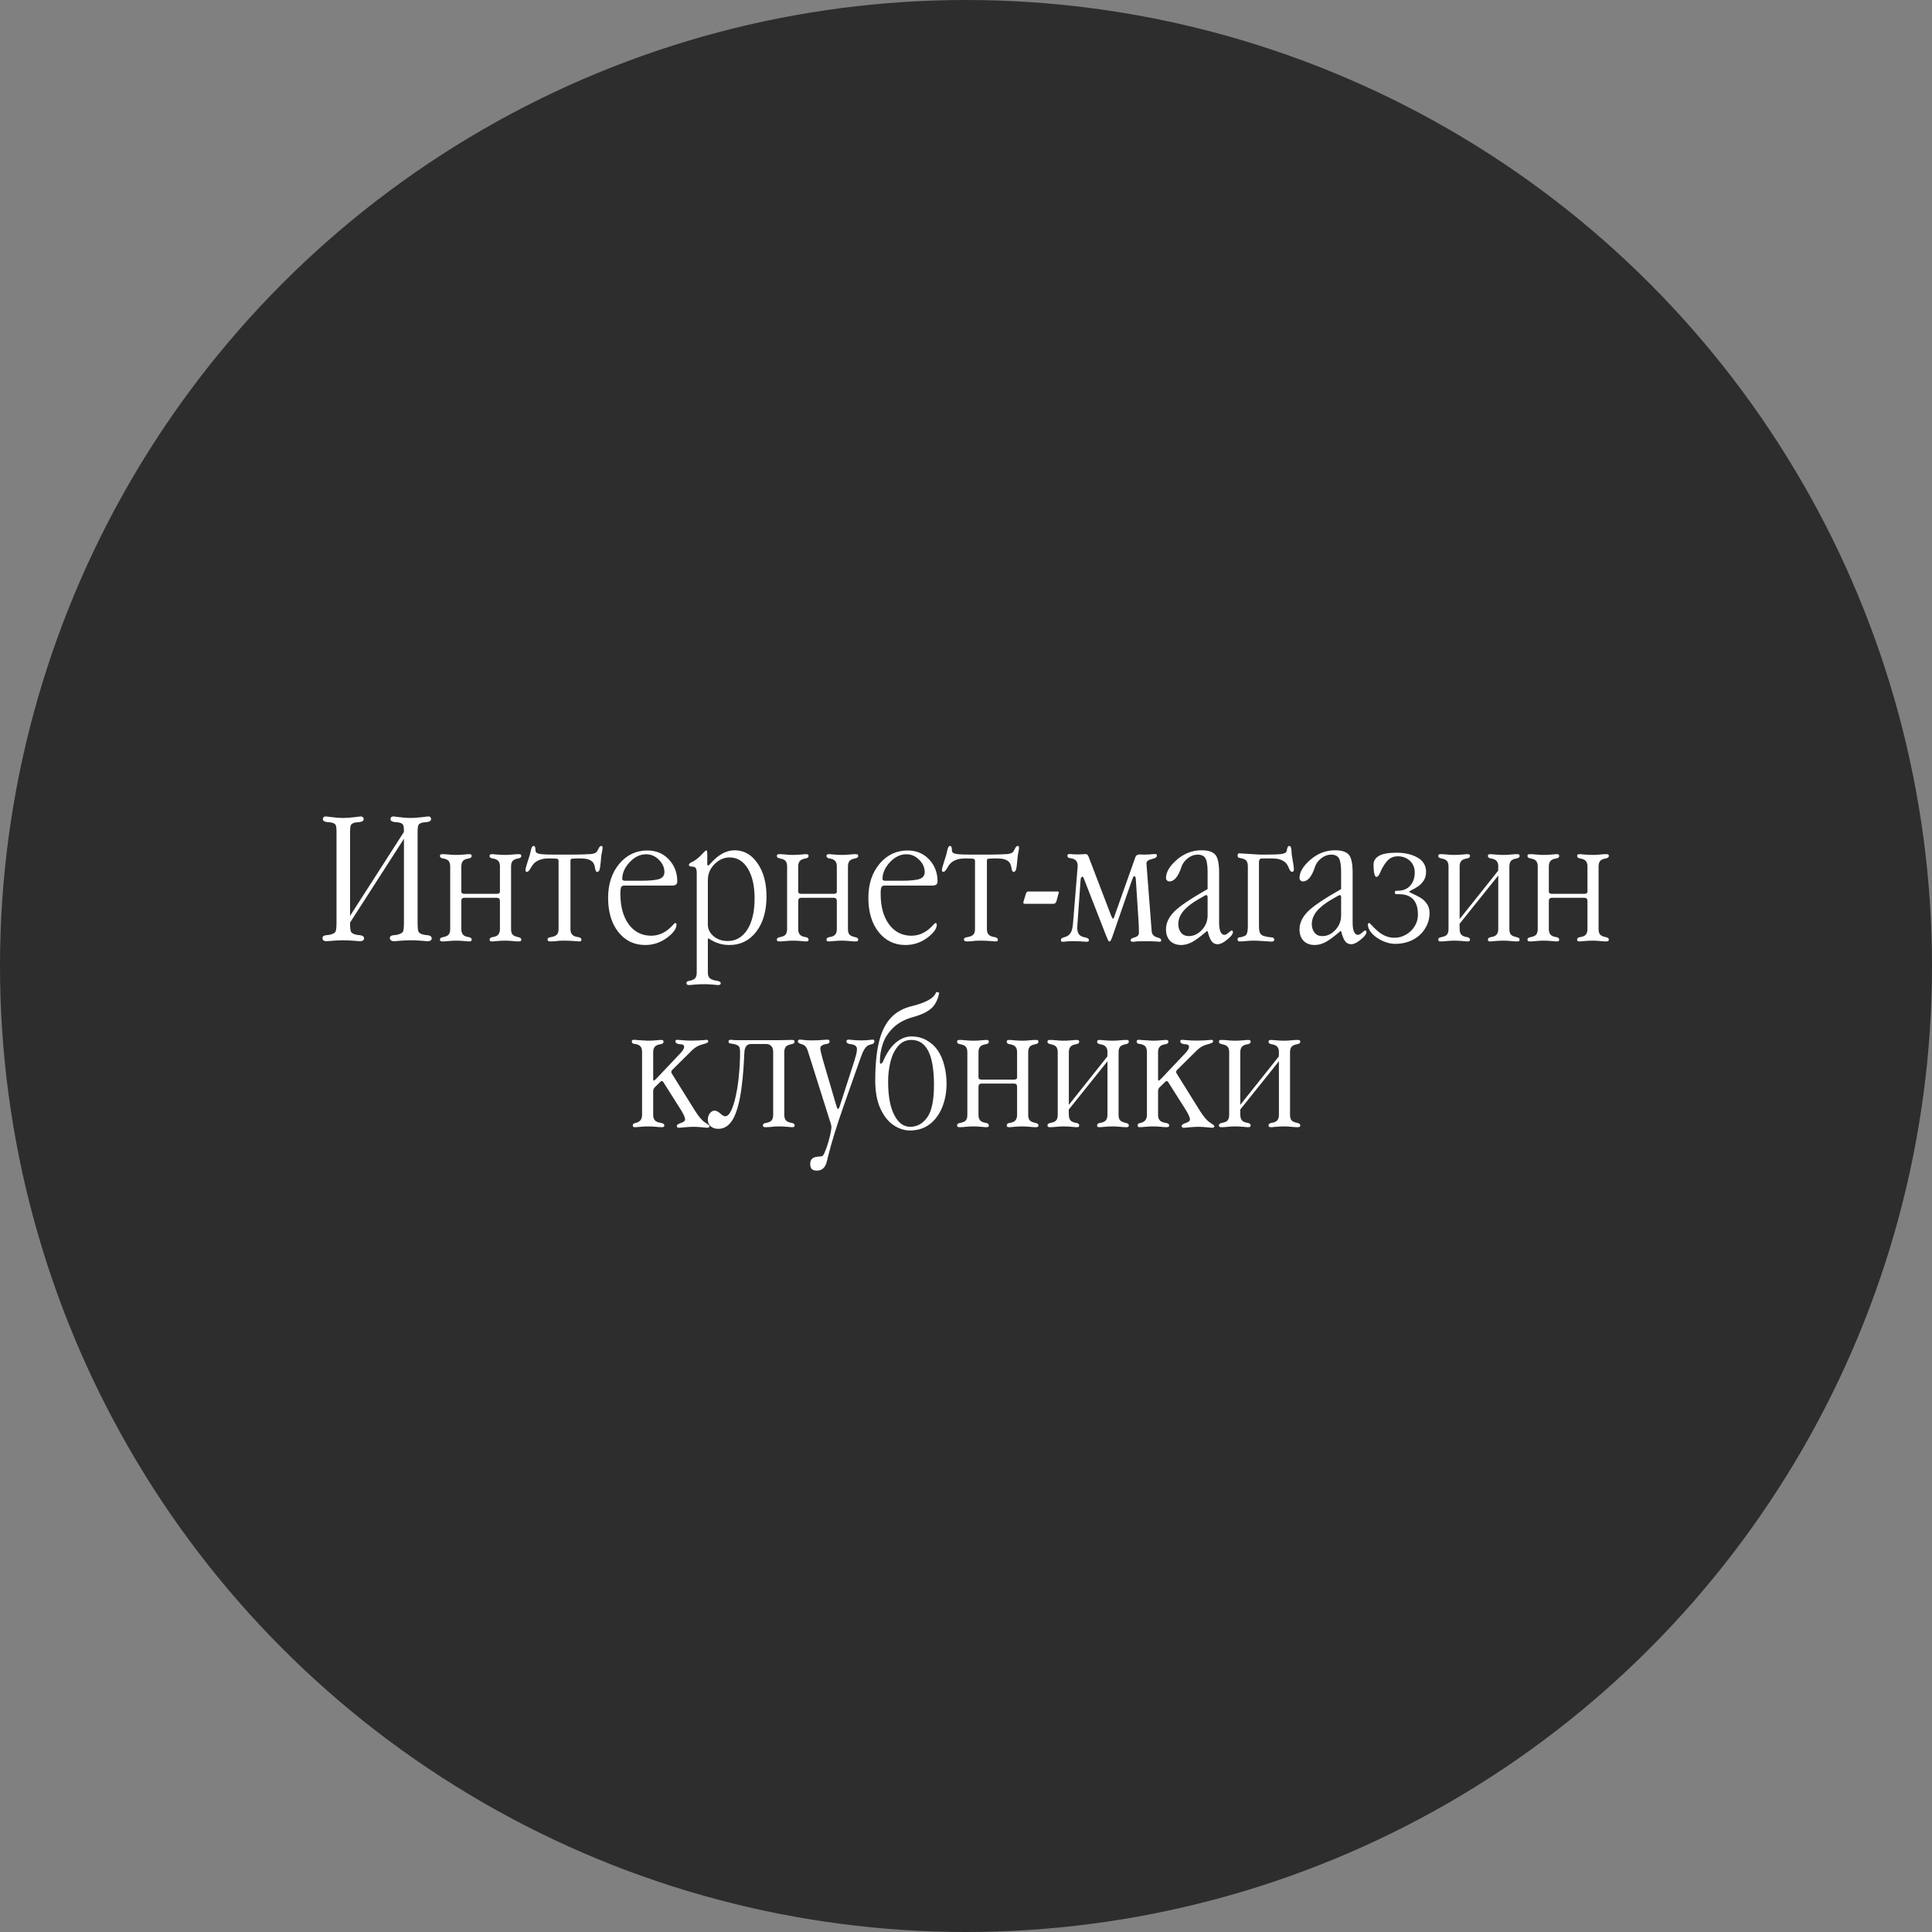 <?xml version="1.0" encoding="UTF-8"?> <svg xmlns="http://www.w3.org/2000/svg" width="156" height="156" viewBox="0 0 156 156" fill="none"><rect x="0" y="0" width="156" height="156" fill="#808080" stroke="none"/><circle cx="78" cy="78" r="78" transform="matrix(-1 0 0 1 156 0)" fill="#2D2D2D"></circle><path d="M28.266 73.953L32.617 67.172C32.617 66.88 32.596 66.695 32.555 66.617C32.513 66.534 32.422 66.471 32.281 66.43C32.188 66.404 32.06 66.388 31.898 66.383C31.654 66.357 31.531 66.276 31.531 66.141C31.531 66.073 31.549 66.021 31.586 65.984C31.628 65.943 31.688 65.922 31.766 65.922C31.781 65.922 31.948 65.943 32.266 65.984C32.589 66.026 32.875 66.047 33.125 66.047C33.406 66.047 33.719 66.026 34.062 65.984C34.406 65.943 34.581 65.922 34.586 65.922C34.659 65.922 34.714 65.94 34.75 65.977C34.786 66.013 34.805 66.068 34.805 66.141C34.805 66.276 34.688 66.357 34.453 66.383C34.297 66.393 34.19 66.404 34.133 66.414C33.966 66.456 33.857 66.513 33.805 66.586C33.747 66.674 33.719 66.87 33.719 67.172V74.492C33.719 74.898 33.745 75.148 33.797 75.242C33.849 75.331 33.961 75.401 34.133 75.453C34.242 75.484 34.359 75.503 34.484 75.508C34.734 75.529 34.859 75.617 34.859 75.773C34.859 75.841 34.831 75.896 34.773 75.938C34.706 75.979 34.62 76 34.516 76C34.516 76 34.354 75.987 34.031 75.961C33.693 75.935 33.406 75.922 33.172 75.922C32.938 75.922 32.654 75.935 32.32 75.961C31.992 75.987 31.828 76 31.828 76C31.724 76 31.638 75.977 31.57 75.93C31.508 75.883 31.477 75.82 31.477 75.742C31.477 75.602 31.594 75.523 31.828 75.508C31.963 75.497 32.055 75.484 32.102 75.469C32.315 75.412 32.456 75.338 32.523 75.25C32.586 75.156 32.617 74.904 32.617 74.492V67.727L28.266 74.492C28.266 74.898 28.292 75.148 28.344 75.242C28.396 75.331 28.508 75.401 28.68 75.453C28.779 75.484 28.896 75.503 29.031 75.508C29.276 75.534 29.398 75.622 29.398 75.773C29.398 75.841 29.37 75.896 29.312 75.938C29.245 75.979 29.162 76 29.062 76C29.062 76 28.898 75.987 28.57 75.961C28.242 75.935 27.958 75.922 27.719 75.922C27.479 75.922 27.195 75.935 26.867 75.961C26.539 75.987 26.375 76 26.375 76C26.271 76 26.188 75.979 26.125 75.938C26.068 75.891 26.039 75.826 26.039 75.742C26.039 75.602 26.156 75.523 26.391 75.508C26.526 75.497 26.617 75.484 26.664 75.469C26.883 75.412 27.021 75.338 27.078 75.25C27.141 75.156 27.172 74.904 27.172 74.492V67.172C27.172 66.901 27.151 66.719 27.109 66.625C27.073 66.542 26.977 66.477 26.82 66.43C26.727 66.404 26.599 66.388 26.438 66.383C26.193 66.357 26.07 66.276 26.07 66.141C26.07 66.073 26.088 66.021 26.125 65.984C26.167 65.943 26.229 65.922 26.312 65.922C26.328 65.922 26.497 65.943 26.82 65.984C27.143 66.026 27.432 66.047 27.688 66.047C27.963 66.047 28.271 66.026 28.609 65.984C28.953 65.943 29.125 65.922 29.125 65.922C29.193 65.922 29.253 65.943 29.305 65.984C29.346 66.026 29.367 66.078 29.367 66.141C29.367 66.276 29.245 66.357 29 66.383C28.844 66.393 28.737 66.404 28.68 66.414C28.513 66.456 28.404 66.513 28.352 66.586C28.294 66.674 28.266 66.87 28.266 67.172V73.953ZM40.125 72.172C40.286 72.172 40.367 72.112 40.367 71.992V69.961C40.367 69.779 40.328 69.638 40.25 69.539C40.167 69.43 40.018 69.357 39.805 69.32H39.773C39.612 69.284 39.531 69.219 39.531 69.125C39.531 69.068 39.544 69.029 39.57 69.008C39.596 68.982 39.664 68.969 39.773 68.969C39.815 68.969 39.938 68.979 40.141 69C40.349 69.021 40.573 69.031 40.812 69.031C40.984 69.031 41.172 69.021 41.375 69C41.583 68.979 41.742 68.969 41.852 68.969C41.961 68.969 42.026 68.979 42.047 69C42.078 69.021 42.094 69.062 42.094 69.125C42.094 69.172 42.073 69.211 42.031 69.242C41.995 69.273 41.925 69.299 41.82 69.32C41.607 69.357 41.458 69.43 41.375 69.539C41.302 69.643 41.266 69.784 41.266 69.961V75.023C41.266 75.211 41.302 75.352 41.375 75.445C41.453 75.544 41.602 75.617 41.82 75.664C41.925 75.685 41.995 75.711 42.031 75.742C42.073 75.773 42.094 75.812 42.094 75.859C42.094 75.917 42.078 75.958 42.047 75.984C42.026 76.005 41.961 76.016 41.852 76.016C41.742 76.016 41.583 76.005 41.375 75.984C41.172 75.963 40.984 75.953 40.812 75.953C40.573 75.953 40.349 75.963 40.141 75.984C39.938 76.005 39.815 76.016 39.773 76.016C39.664 76.016 39.596 76.005 39.57 75.984C39.544 75.958 39.531 75.917 39.531 75.859C39.531 75.766 39.612 75.701 39.773 75.664H39.805C40.018 75.628 40.164 75.557 40.242 75.453C40.325 75.344 40.367 75.201 40.367 75.023V72.75C40.367 72.578 40.284 72.492 40.117 72.492H37.5C37.333 72.492 37.25 72.578 37.25 72.75V75.023C37.25 75.201 37.289 75.341 37.367 75.445C37.45 75.555 37.599 75.628 37.812 75.664H37.844C38.005 75.701 38.086 75.766 38.086 75.859C38.086 75.917 38.073 75.958 38.047 75.984C38.021 76.005 37.953 76.016 37.844 76.016C37.802 76.016 37.677 76.005 37.469 75.984C37.266 75.963 37.044 75.953 36.805 75.953C36.633 75.953 36.443 75.963 36.234 75.984C36.031 76.005 35.875 76.016 35.766 76.016C35.656 76.016 35.591 76.005 35.57 75.984C35.539 75.958 35.523 75.917 35.523 75.859C35.523 75.812 35.542 75.773 35.578 75.742C35.62 75.711 35.693 75.685 35.797 75.664C36.021 75.622 36.169 75.549 36.242 75.445C36.315 75.341 36.352 75.201 36.352 75.023V69.961C36.352 69.784 36.315 69.643 36.242 69.539C36.159 69.43 36.01 69.357 35.797 69.32C35.693 69.299 35.62 69.273 35.578 69.242C35.542 69.211 35.523 69.172 35.523 69.125C35.523 69.062 35.539 69.021 35.57 69C35.591 68.979 35.656 68.969 35.766 68.969C35.875 68.969 36.031 68.979 36.234 69C36.443 69.021 36.633 69.031 36.805 69.031C37.044 69.031 37.266 69.021 37.469 69C37.677 68.979 37.802 68.969 37.844 68.969C37.953 68.969 38.021 68.982 38.047 69.008C38.073 69.029 38.086 69.068 38.086 69.125C38.086 69.219 38.005 69.284 37.844 69.32H37.812C37.599 69.357 37.45 69.43 37.367 69.539C37.289 69.638 37.25 69.779 37.25 69.961V71.992C37.25 72.112 37.331 72.172 37.492 72.172H40.125ZM46.062 69.508V75.023C46.062 75.206 46.104 75.346 46.188 75.445C46.271 75.555 46.427 75.628 46.656 75.664H46.688C46.859 75.701 46.945 75.766 46.945 75.859C46.945 75.922 46.935 75.963 46.914 75.984C46.893 76.005 46.823 76.016 46.703 76.016C46.682 76.016 46.646 76.01 46.594 76C46.542 75.995 46.453 75.99 46.328 75.984C46.099 75.963 45.852 75.953 45.586 75.953C45.398 75.953 45.263 75.956 45.18 75.961C45.081 75.966 44.971 75.979 44.852 76C44.763 76 44.693 76.003 44.641 76.008C44.589 76.013 44.536 76.016 44.484 76.016C44.375 76.016 44.302 76.005 44.266 75.984C44.229 75.958 44.211 75.917 44.211 75.859C44.211 75.807 44.229 75.766 44.266 75.734C44.307 75.708 44.385 75.685 44.5 75.664C44.729 75.628 44.891 75.555 44.984 75.445C45.062 75.341 45.102 75.201 45.102 75.023V69.523C45.102 69.44 45.07 69.383 45.008 69.352C44.982 69.341 44.927 69.333 44.844 69.328L44.484 69.312H44.305C44.086 69.312 43.893 69.336 43.727 69.383C43.523 69.44 43.352 69.523 43.211 69.633C43.086 69.732 42.966 69.885 42.852 70.094C42.737 70.297 42.638 70.398 42.555 70.398C42.513 70.398 42.482 70.388 42.461 70.367C42.44 70.346 42.43 70.31 42.43 70.258C42.43 70.159 42.487 69.935 42.602 69.586C42.695 69.305 42.755 69.117 42.781 69.023C42.792 68.977 42.818 68.865 42.859 68.688C42.911 68.432 42.987 68.305 43.086 68.305C43.169 68.305 43.216 68.372 43.227 68.508C43.237 68.659 43.247 68.75 43.258 68.781C43.3 68.87 43.432 68.93 43.656 68.961C43.885 68.992 44.273 69.008 44.82 69.008H46.148C46.435 69.008 46.737 69.003 47.055 68.992C47.367 68.982 47.589 68.971 47.719 68.961C47.958 68.93 48.115 68.87 48.188 68.781C48.208 68.755 48.258 68.664 48.336 68.508C48.398 68.372 48.474 68.305 48.562 68.305C48.625 68.305 48.656 68.357 48.656 68.461C48.656 68.518 48.646 68.594 48.625 68.688C48.615 68.766 48.604 68.826 48.594 68.867C48.583 68.909 48.573 68.961 48.562 69.023C48.552 69.102 48.542 69.201 48.531 69.32C48.526 69.435 48.518 69.523 48.508 69.586C48.482 69.909 48.445 70.133 48.398 70.258C48.378 70.31 48.352 70.346 48.32 70.367C48.294 70.388 48.258 70.398 48.211 70.398C48.133 70.398 48.078 70.297 48.047 70.094C48.016 69.885 47.958 69.732 47.875 69.633C47.786 69.523 47.651 69.44 47.469 69.383C47.349 69.336 47.081 69.312 46.664 69.312H46.648L46.289 69.328C46.206 69.333 46.151 69.341 46.125 69.352C46.083 69.372 46.062 69.424 46.062 69.508ZM50.414 71.117H51.727C52.487 71.117 53 71.065 53.266 70.961C53.521 70.862 53.648 70.68 53.648 70.414C53.648 70.049 53.5 69.719 53.203 69.422C52.906 69.125 52.562 68.977 52.172 68.977C51.682 68.977 51.237 69.193 50.836 69.625C50.44 70.052 50.242 70.503 50.242 70.977C50.242 71.018 50.26 71.049 50.297 71.07C50.339 71.102 50.378 71.117 50.414 71.117ZM54.211 71.508H50.398C50.279 71.508 50.198 71.549 50.156 71.633C50.115 71.711 50.094 71.893 50.094 72.18C50.094 73.206 50.32 74.026 50.773 74.641C51.227 75.25 51.828 75.555 52.578 75.555C53.234 75.555 53.82 75.266 54.336 74.688C54.43 74.583 54.487 74.531 54.508 74.531C54.55 74.531 54.578 74.542 54.594 74.562C54.615 74.583 54.625 74.615 54.625 74.656C54.625 74.984 54.367 75.341 53.852 75.727C53.325 76.112 52.74 76.305 52.094 76.305C51.208 76.305 50.487 75.956 49.93 75.258C49.378 74.565 49.102 73.643 49.102 72.492C49.102 71.383 49.404 70.466 50.008 69.742C50.612 69.029 51.367 68.672 52.273 68.672C52.977 68.672 53.555 68.914 54.008 69.398C54.461 69.878 54.688 70.469 54.688 71.172C54.688 71.287 54.651 71.372 54.578 71.43C54.51 71.482 54.388 71.508 54.211 71.508ZM57.109 69.055V69.742C57.109 69.784 57.117 69.82 57.133 69.852C57.148 69.878 57.167 69.891 57.188 69.891C57.214 69.891 57.284 69.826 57.398 69.695C58.013 69.003 58.654 68.656 59.32 68.656C60.07 68.656 60.685 69.005 61.164 69.703C61.648 70.396 61.891 71.289 61.891 72.383C61.891 73.565 61.615 74.516 61.062 75.234C60.51 75.948 59.789 76.305 58.898 76.305C58.581 76.305 58.297 76.263 58.047 76.18C57.781 76.102 57.51 75.971 57.234 75.789H57.156V78.547C57.156 78.729 57.203 78.87 57.297 78.969C57.391 79.068 57.573 79.141 57.844 79.188H57.875C58.089 79.229 58.195 79.292 58.195 79.375C58.195 79.438 58.18 79.479 58.148 79.5C58.107 79.526 58.044 79.539 57.961 79.539C57.956 79.539 57.818 79.526 57.547 79.5C57.333 79.479 57.102 79.469 56.852 79.469C56.591 79.469 56.344 79.479 56.109 79.5C55.812 79.526 55.661 79.539 55.656 79.539C55.573 79.539 55.513 79.526 55.477 79.5C55.445 79.479 55.43 79.438 55.43 79.375C55.43 79.328 55.445 79.289 55.477 79.258C55.513 79.232 55.589 79.208 55.703 79.188C55.922 79.141 56.07 79.068 56.148 78.969C56.221 78.865 56.258 78.724 56.258 78.547V70.625V70.461C56.258 70.299 56.229 70.174 56.172 70.086C56.109 70.008 55.995 69.969 55.828 69.969H55.797C55.682 69.948 55.625 69.906 55.625 69.844C55.625 69.755 55.708 69.674 55.875 69.602C55.911 69.586 55.961 69.562 56.023 69.531C56.075 69.5 56.112 69.474 56.133 69.453C56.331 69.318 56.518 69.154 56.695 68.961C56.872 68.768 56.979 68.672 57.016 68.672C57.052 68.672 57.078 68.693 57.094 68.734C57.104 68.787 57.109 68.893 57.109 69.055ZM57.156 71.07V74.641C57.156 75.016 57.31 75.333 57.617 75.594C57.93 75.854 58.31 75.984 58.758 75.984C59.419 75.984 59.948 75.677 60.344 75.062C60.734 74.443 60.93 73.609 60.93 72.562C60.93 71.537 60.747 70.727 60.383 70.133C60.018 69.534 59.529 69.234 58.914 69.234C58.456 69.234 58.047 69.417 57.688 69.781C57.333 70.141 57.156 70.57 57.156 71.07ZM67.328 72.172C67.49 72.172 67.57 72.112 67.57 71.992V69.961C67.57 69.779 67.531 69.638 67.453 69.539C67.37 69.43 67.221 69.357 67.008 69.32H66.977C66.815 69.284 66.734 69.219 66.734 69.125C66.734 69.068 66.747 69.029 66.773 69.008C66.799 68.982 66.867 68.969 66.977 68.969C67.018 68.969 67.141 68.979 67.344 69C67.552 69.021 67.776 69.031 68.016 69.031C68.188 69.031 68.375 69.021 68.578 69C68.787 68.979 68.945 68.969 69.055 68.969C69.164 68.969 69.229 68.979 69.25 69C69.281 69.021 69.297 69.062 69.297 69.125C69.297 69.172 69.276 69.211 69.234 69.242C69.198 69.273 69.128 69.299 69.023 69.32C68.81 69.357 68.662 69.43 68.578 69.539C68.505 69.643 68.469 69.784 68.469 69.961V75.023C68.469 75.211 68.505 75.352 68.578 75.445C68.656 75.544 68.805 75.617 69.023 75.664C69.128 75.685 69.198 75.711 69.234 75.742C69.276 75.773 69.297 75.812 69.297 75.859C69.297 75.917 69.281 75.958 69.25 75.984C69.229 76.005 69.164 76.016 69.055 76.016C68.945 76.016 68.787 76.005 68.578 75.984C68.375 75.963 68.188 75.953 68.016 75.953C67.776 75.953 67.552 75.963 67.344 75.984C67.141 76.005 67.018 76.016 66.977 76.016C66.867 76.016 66.799 76.005 66.773 75.984C66.747 75.958 66.734 75.917 66.734 75.859C66.734 75.766 66.815 75.701 66.977 75.664H67.008C67.221 75.628 67.367 75.557 67.445 75.453C67.529 75.344 67.57 75.201 67.57 75.023V72.75C67.57 72.578 67.487 72.492 67.32 72.492H64.703C64.537 72.492 64.453 72.578 64.453 72.75V75.023C64.453 75.201 64.492 75.341 64.57 75.445C64.654 75.555 64.802 75.628 65.016 75.664H65.047C65.208 75.701 65.289 75.766 65.289 75.859C65.289 75.917 65.276 75.958 65.25 75.984C65.224 76.005 65.156 76.016 65.047 76.016C65.005 76.016 64.88 76.005 64.672 75.984C64.469 75.963 64.247 75.953 64.008 75.953C63.836 75.953 63.646 75.963 63.438 75.984C63.234 76.005 63.078 76.016 62.969 76.016C62.859 76.016 62.794 76.005 62.773 75.984C62.742 75.958 62.727 75.917 62.727 75.859C62.727 75.812 62.745 75.773 62.781 75.742C62.823 75.711 62.896 75.685 63 75.664C63.224 75.622 63.372 75.549 63.445 75.445C63.518 75.341 63.555 75.201 63.555 75.023V69.961C63.555 69.784 63.518 69.643 63.445 69.539C63.362 69.43 63.214 69.357 63 69.32C62.896 69.299 62.823 69.273 62.781 69.242C62.745 69.211 62.727 69.172 62.727 69.125C62.727 69.062 62.742 69.021 62.773 69C62.794 68.979 62.859 68.969 62.969 68.969C63.078 68.969 63.234 68.979 63.438 69C63.646 69.021 63.836 69.031 64.008 69.031C64.247 69.031 64.469 69.021 64.672 69C64.88 68.979 65.005 68.969 65.047 68.969C65.156 68.969 65.224 68.982 65.25 69.008C65.276 69.029 65.289 69.068 65.289 69.125C65.289 69.219 65.208 69.284 65.047 69.32H65.016C64.802 69.357 64.654 69.43 64.57 69.539C64.492 69.638 64.453 69.779 64.453 69.961V71.992C64.453 72.112 64.534 72.172 64.695 72.172H67.328ZM71.43 71.117H72.742C73.503 71.117 74.016 71.065 74.281 70.961C74.537 70.862 74.664 70.68 74.664 70.414C74.664 70.049 74.516 69.719 74.219 69.422C73.922 69.125 73.578 68.977 73.188 68.977C72.698 68.977 72.253 69.193 71.852 69.625C71.456 70.052 71.258 70.503 71.258 70.977C71.258 71.018 71.276 71.049 71.312 71.07C71.354 71.102 71.393 71.117 71.43 71.117ZM75.227 71.508H71.414C71.294 71.508 71.213 71.549 71.172 71.633C71.13 71.711 71.109 71.893 71.109 72.18C71.109 73.206 71.336 74.026 71.789 74.641C72.242 75.25 72.844 75.555 73.594 75.555C74.25 75.555 74.836 75.266 75.352 74.688C75.445 74.583 75.503 74.531 75.523 74.531C75.565 74.531 75.594 74.542 75.609 74.562C75.63 74.583 75.641 74.615 75.641 74.656C75.641 74.984 75.383 75.341 74.867 75.727C74.341 76.112 73.755 76.305 73.109 76.305C72.224 76.305 71.503 75.956 70.945 75.258C70.393 74.565 70.117 73.643 70.117 72.492C70.117 71.383 70.419 70.466 71.023 69.742C71.628 69.029 72.383 68.672 73.289 68.672C73.992 68.672 74.57 68.914 75.023 69.398C75.477 69.878 75.703 70.469 75.703 71.172C75.703 71.287 75.667 71.372 75.594 71.43C75.526 71.482 75.404 71.508 75.227 71.508ZM79.688 69.508V75.023C79.688 75.206 79.729 75.346 79.812 75.445C79.896 75.555 80.052 75.628 80.281 75.664H80.312C80.484 75.701 80.57 75.766 80.57 75.859C80.57 75.922 80.56 75.963 80.539 75.984C80.518 76.005 80.448 76.016 80.328 76.016C80.307 76.016 80.271 76.01 80.219 76C80.167 75.995 80.078 75.99 79.953 75.984C79.724 75.963 79.477 75.953 79.211 75.953C79.023 75.953 78.888 75.956 78.805 75.961C78.706 75.966 78.596 75.979 78.477 76C78.388 76 78.318 76.003 78.266 76.008C78.213 76.013 78.162 76.016 78.109 76.016C78 76.016 77.927 76.005 77.891 75.984C77.854 75.958 77.836 75.917 77.836 75.859C77.836 75.807 77.854 75.766 77.891 75.734C77.932 75.708 78.01 75.685 78.125 75.664C78.354 75.628 78.516 75.555 78.609 75.445C78.688 75.341 78.727 75.201 78.727 75.023V69.523C78.727 69.44 78.695 69.383 78.633 69.352C78.607 69.341 78.552 69.333 78.469 69.328L78.109 69.312H77.93C77.711 69.312 77.518 69.336 77.352 69.383C77.148 69.44 76.977 69.523 76.836 69.633C76.711 69.732 76.591 69.885 76.477 70.094C76.362 70.297 76.263 70.398 76.18 70.398C76.138 70.398 76.107 70.388 76.086 70.367C76.065 70.346 76.055 70.31 76.055 70.258C76.055 70.159 76.112 69.935 76.227 69.586C76.32 69.305 76.38 69.117 76.406 69.023C76.417 68.977 76.443 68.865 76.484 68.688C76.537 68.432 76.612 68.305 76.711 68.305C76.794 68.305 76.841 68.372 76.852 68.508C76.862 68.659 76.872 68.75 76.883 68.781C76.924 68.87 77.057 68.93 77.281 68.961C77.51 68.992 77.898 69.008 78.445 69.008H79.773C80.06 69.008 80.362 69.003 80.68 68.992C80.992 68.982 81.213 68.971 81.344 68.961C81.583 68.93 81.74 68.87 81.812 68.781C81.833 68.755 81.883 68.664 81.961 68.508C82.023 68.372 82.099 68.305 82.188 68.305C82.25 68.305 82.281 68.357 82.281 68.461C82.281 68.518 82.271 68.594 82.25 68.688C82.24 68.766 82.229 68.826 82.219 68.867C82.208 68.909 82.198 68.961 82.188 69.023C82.177 69.102 82.167 69.201 82.156 69.32C82.151 69.435 82.143 69.523 82.133 69.586C82.107 69.909 82.07 70.133 82.023 70.258C82.003 70.31 81.977 70.346 81.945 70.367C81.919 70.388 81.883 70.398 81.836 70.398C81.758 70.398 81.703 70.297 81.672 70.094C81.641 69.885 81.583 69.732 81.5 69.633C81.412 69.523 81.276 69.44 81.094 69.383C80.974 69.336 80.706 69.312 80.289 69.312H80.273L79.914 69.328C79.831 69.333 79.776 69.341 79.75 69.352C79.708 69.372 79.688 69.424 79.688 69.508ZM83.016 71.984H85.383C85.419 71.984 85.448 71.992 85.469 72.008C85.49 72.023 85.5 72.042 85.5 72.062C85.5 72.073 85.497 72.083 85.492 72.094C85.487 72.104 85.482 72.115 85.477 72.125C85.477 72.13 85.471 72.148 85.461 72.18L85.305 72.766C85.289 72.823 85.26 72.872 85.219 72.914C85.177 72.956 85.135 72.977 85.094 72.977H82.727C82.695 72.977 82.672 72.971 82.656 72.961C82.641 72.945 82.633 72.924 82.633 72.898C82.633 72.867 82.635 72.844 82.641 72.828C82.641 72.807 82.643 72.792 82.648 72.781L82.828 72.195C82.833 72.138 82.859 72.086 82.906 72.039C82.943 72.003 82.979 71.984 83.016 71.984ZM91.633 75.688C91.852 75.615 91.961 75.5 91.961 75.344C91.961 75.026 91.953 74.737 91.938 74.477L91.711 70.977C91.711 70.935 91.701 70.888 91.68 70.836C91.659 70.773 91.628 70.742 91.586 70.742C91.565 70.742 91.542 70.758 91.516 70.789C91.495 70.815 91.393 71.088 91.211 71.609L89.828 75.602C89.729 75.883 89.654 76.023 89.602 76.023C89.529 76.023 89.471 75.956 89.43 75.82C89.43 75.815 89.409 75.768 89.367 75.68C89.331 75.586 89.289 75.482 89.242 75.367L87.539 71C87.503 70.906 87.482 70.854 87.477 70.844C87.461 70.807 87.435 70.789 87.398 70.789C87.367 70.789 87.338 70.807 87.312 70.844C87.271 70.901 87.25 70.979 87.25 71.078L86.992 74.711C86.987 74.779 86.984 74.841 86.984 74.898C86.984 75.133 87.026 75.307 87.109 75.422C87.193 75.552 87.357 75.641 87.602 75.688C87.815 75.729 87.922 75.799 87.922 75.898C87.922 75.951 87.912 75.987 87.891 76.008C87.87 76.029 87.826 76.039 87.758 76.039H87.664C87.565 76.029 87.412 76.018 87.203 76.008C86.995 75.997 86.828 75.992 86.703 75.992C86.583 75.992 86.435 75.997 86.258 76.008C86.091 76.018 85.966 76.029 85.883 76.039H85.82C85.747 76.039 85.703 76.031 85.688 76.016C85.672 75.99 85.664 75.951 85.664 75.898C85.664 75.805 85.727 75.74 85.852 75.703C85.909 75.688 85.99 75.662 86.094 75.625C86.24 75.562 86.359 75.461 86.453 75.32C86.552 75.154 86.615 74.896 86.641 74.547L87.016 69.977C87.016 69.945 87.016 69.917 87.016 69.891C87.016 69.74 86.979 69.615 86.906 69.516C86.823 69.406 86.674 69.333 86.461 69.297C86.362 69.292 86.292 69.271 86.25 69.234C86.208 69.208 86.188 69.169 86.188 69.117C86.188 69.055 86.198 69.013 86.219 68.992C86.24 68.971 86.281 68.961 86.344 68.961H86.414C86.487 68.966 86.581 68.974 86.695 68.984C86.773 68.99 86.904 68.992 87.086 68.992C87.128 68.992 87.232 68.987 87.398 68.977C87.565 68.966 87.651 68.961 87.656 68.961C87.76 68.961 87.838 69.026 87.891 69.156L89.688 73.852C89.729 73.956 89.753 74.013 89.758 74.023C89.81 74.128 89.846 74.18 89.867 74.18C89.898 74.18 89.932 74.133 89.969 74.039C89.979 74.018 89.99 73.987 90 73.945C90.016 73.898 90.026 73.867 90.031 73.852L91.68 69.203C91.732 69.062 91.846 68.992 92.023 68.992C92.133 68.992 92.208 68.995 92.25 69C92.292 69 92.333 69.003 92.375 69.008C92.495 69.008 92.643 69.003 92.82 68.992C92.914 68.982 92.99 68.974 93.047 68.969C93.109 68.963 93.159 68.961 93.195 68.961H93.258C93.331 68.961 93.375 68.971 93.391 68.992C93.406 69.008 93.414 69.044 93.414 69.102C93.414 69.18 93.352 69.245 93.227 69.297C93.133 69.328 93.06 69.352 93.008 69.367C92.956 69.378 92.909 69.391 92.867 69.406C92.669 69.469 92.57 69.573 92.57 69.719L92.992 75.195C93.013 75.445 93.162 75.609 93.438 75.688C93.651 75.745 93.758 75.815 93.758 75.898C93.758 75.961 93.75 76 93.734 76.016C93.719 76.031 93.69 76.039 93.648 76.039H93.586C93.586 76.039 93.526 76.034 93.406 76.023C93.182 76.008 92.904 76 92.57 76C92.159 76 91.917 76.003 91.844 76.008C91.677 76.029 91.591 76.039 91.586 76.039H91.469C91.396 76.039 91.349 76.029 91.328 76.008C91.307 75.987 91.297 75.951 91.297 75.898C91.297 75.826 91.38 75.763 91.547 75.711C91.562 75.706 91.578 75.701 91.594 75.695C91.609 75.69 91.622 75.688 91.633 75.688ZM98.438 70.477V74.492C98.438 74.81 98.474 75.055 98.547 75.227C98.62 75.398 98.727 75.484 98.867 75.484C98.956 75.484 99.065 75.427 99.195 75.312C99.331 75.193 99.414 75.133 99.445 75.133C99.471 75.133 99.497 75.146 99.523 75.172C99.544 75.193 99.555 75.219 99.555 75.25C99.555 75.417 99.401 75.622 99.094 75.867C98.792 76.117 98.531 76.242 98.312 76.242C98.12 76.242 97.961 76.164 97.836 76.008C97.716 75.852 97.607 75.578 97.508 75.188H97.445C96.914 75.641 96.51 75.938 96.234 76.078C95.943 76.229 95.659 76.305 95.383 76.305C95.003 76.305 94.701 76.193 94.477 75.969C94.258 75.74 94.148 75.43 94.148 75.039C94.148 74.544 94.365 74.073 94.797 73.625C95.219 73.188 96.122 72.576 97.508 71.789V70.383C97.508 69.857 97.448 69.495 97.328 69.297C97.213 69.104 97.003 69.008 96.695 69.008C96.424 69.008 96.167 69.102 95.922 69.289C95.677 69.471 95.503 69.703 95.398 69.984L95.383 70.047C95.128 70.797 94.807 71.172 94.422 71.172C94.349 71.172 94.284 71.143 94.227 71.086C94.174 71.034 94.148 70.971 94.148 70.898C94.148 70.419 94.44 69.927 95.023 69.422C95.612 68.912 96.276 68.656 97.016 68.656C97.542 68.656 97.909 68.771 98.117 69C98.331 69.229 98.438 69.721 98.438 70.477ZM97.508 73.906V72.43C97.508 72.388 97.497 72.352 97.477 72.32C97.461 72.289 97.44 72.273 97.414 72.273C97.409 72.273 97.385 72.279 97.344 72.289C97.312 72.294 97.281 72.31 97.25 72.336L96.773 72.609C96.232 72.917 95.823 73.237 95.547 73.57C95.276 73.904 95.141 74.25 95.141 74.609C95.141 74.896 95.219 75.133 95.375 75.32C95.521 75.497 95.727 75.586 95.992 75.586C96.383 75.586 96.732 75.422 97.039 75.094C97.352 74.766 97.508 74.37 97.508 73.906ZM101.656 69.578V74.703C101.656 75.01 101.682 75.216 101.734 75.32C101.781 75.435 101.878 75.518 102.023 75.57C102.185 75.622 102.367 75.659 102.57 75.68H102.602H102.633C102.805 75.695 102.891 75.755 102.891 75.859C102.891 75.922 102.87 75.966 102.828 75.992C102.786 76.018 102.721 76.031 102.633 76.031C102.612 76.031 102.424 76.018 102.07 75.992C101.716 75.966 101.43 75.953 101.211 75.953C101.023 75.953 100.826 75.963 100.617 75.984C100.414 76.005 100.266 76.016 100.172 76.016C100.062 76.016 99.997 76.005 99.977 75.984C99.945 75.958 99.93 75.917 99.93 75.859C99.93 75.797 99.943 75.753 99.969 75.727C99.995 75.701 100.052 75.685 100.141 75.68H100.172C100.24 75.664 100.328 75.638 100.438 75.602C100.562 75.565 100.646 75.484 100.688 75.359C100.734 75.234 100.758 75.016 100.758 74.703V69.953C100.758 69.766 100.721 69.62 100.648 69.516C100.576 69.412 100.427 69.338 100.203 69.297C100.094 69.281 100.023 69.26 99.992 69.234C99.951 69.198 99.93 69.151 99.93 69.094C99.93 68.963 99.977 68.898 100.07 68.898C100.07 68.898 100.141 68.904 100.281 68.914C100.474 68.924 100.758 68.943 101.133 68.969C101.508 68.995 101.784 69.008 101.961 69.008C102.69 69.008 103.182 68.992 103.438 68.961C103.667 68.93 103.81 68.87 103.867 68.781C103.878 68.766 103.901 68.674 103.938 68.508C103.969 68.372 104.026 68.305 104.109 68.305C104.208 68.305 104.266 68.432 104.281 68.688C104.286 68.823 104.294 68.935 104.305 69.023C104.305 69.023 104.336 69.211 104.398 69.586C104.451 69.872 104.477 70.073 104.477 70.188C104.477 70.219 104.474 70.242 104.469 70.258C104.464 70.305 104.448 70.341 104.422 70.367C104.396 70.388 104.362 70.398 104.32 70.398C104.237 70.398 104.154 70.297 104.07 70.094C103.987 69.885 103.891 69.732 103.781 69.633C103.656 69.523 103.497 69.44 103.305 69.383C103.164 69.336 102.888 69.312 102.477 69.312H102.188L101.852 69.32C101.794 69.32 101.747 69.346 101.711 69.398C101.674 69.451 101.656 69.51 101.656 69.578ZM109.219 70.477V74.492C109.219 74.81 109.255 75.055 109.328 75.227C109.401 75.398 109.508 75.484 109.648 75.484C109.737 75.484 109.846 75.427 109.977 75.312C110.112 75.193 110.195 75.133 110.227 75.133C110.253 75.133 110.279 75.146 110.305 75.172C110.326 75.193 110.336 75.219 110.336 75.25C110.336 75.417 110.182 75.622 109.875 75.867C109.573 76.117 109.312 76.242 109.094 76.242C108.901 76.242 108.742 76.164 108.617 76.008C108.497 75.852 108.388 75.578 108.289 75.188H108.227C107.695 75.641 107.292 75.938 107.016 76.078C106.724 76.229 106.44 76.305 106.164 76.305C105.784 76.305 105.482 76.193 105.258 75.969C105.039 75.74 104.93 75.43 104.93 75.039C104.93 74.544 105.146 74.073 105.578 73.625C106 73.188 106.904 72.576 108.289 71.789V70.383C108.289 69.857 108.229 69.495 108.109 69.297C107.995 69.104 107.784 69.008 107.477 69.008C107.206 69.008 106.948 69.102 106.703 69.289C106.458 69.471 106.284 69.703 106.18 69.984L106.164 70.047C105.909 70.797 105.589 71.172 105.203 71.172C105.13 71.172 105.065 71.143 105.008 71.086C104.956 71.034 104.93 70.971 104.93 70.898C104.93 70.419 105.221 69.927 105.805 69.422C106.393 68.912 107.057 68.656 107.797 68.656C108.323 68.656 108.69 68.771 108.898 69C109.112 69.229 109.219 69.721 109.219 70.477ZM108.289 73.906V72.43C108.289 72.388 108.279 72.352 108.258 72.32C108.242 72.289 108.221 72.273 108.195 72.273C108.19 72.273 108.167 72.279 108.125 72.289C108.094 72.294 108.062 72.31 108.031 72.336L107.555 72.609C107.013 72.917 106.604 73.237 106.328 73.57C106.057 73.904 105.922 74.25 105.922 74.609C105.922 74.896 106 75.133 106.156 75.32C106.302 75.497 106.508 75.586 106.773 75.586C107.164 75.586 107.513 75.422 107.82 75.094C108.133 74.766 108.289 74.37 108.289 73.906ZM112.641 76.211C112.323 76.211 111.99 76.133 111.641 75.977C111.297 75.82 111.013 75.622 110.789 75.383C110.565 75.138 110.453 74.896 110.453 74.656C110.453 74.615 110.461 74.583 110.477 74.562C110.497 74.542 110.529 74.531 110.57 74.531C110.591 74.531 110.648 74.583 110.742 74.688C110.893 74.859 111.065 75.029 111.258 75.195C111.451 75.357 111.656 75.484 111.875 75.578C112.094 75.672 112.341 75.719 112.617 75.719C112.93 75.719 113.232 75.635 113.523 75.469C113.82 75.302 114.055 75.076 114.227 74.789C114.404 74.503 114.492 74.195 114.492 73.867C114.492 72.758 113.984 72.203 112.969 72.203H112.766C112.672 72.203 112.625 72.156 112.625 72.062C112.625 71.969 112.672 71.922 112.766 71.922H112.852C113.284 71.922 113.622 71.787 113.867 71.516C114.112 71.245 114.234 70.88 114.234 70.422C114.234 70.182 114.174 69.963 114.055 69.766C113.935 69.568 113.771 69.414 113.562 69.305C113.359 69.195 113.125 69.141 112.859 69.141C112.599 69.141 112.372 69.213 112.18 69.359C111.992 69.5 111.802 69.747 111.609 70.102C111.568 70.174 111.51 70.297 111.438 70.469C111.339 70.693 111.242 70.805 111.148 70.805C111.065 70.805 111.005 70.716 110.969 70.539C110.927 70.346 110.906 70.104 110.906 69.812C110.906 69.505 111.06 69.266 111.367 69.094C111.659 68.932 112.13 68.852 112.781 68.852C113.432 68.852 113.99 68.982 114.453 69.242C114.917 69.503 115.148 69.888 115.148 70.398C115.148 70.669 115.086 70.901 114.961 71.094C114.836 71.287 114.69 71.44 114.523 71.555C114.362 71.669 114.198 71.766 114.031 71.844C113.87 71.922 113.789 71.974 113.789 72C113.789 72.031 113.896 72.094 114.109 72.188C114.328 72.281 114.526 72.383 114.703 72.492C114.885 72.596 115.052 72.753 115.203 72.961C115.354 73.169 115.43 73.424 115.43 73.727C115.43 74.18 115.307 74.599 115.062 74.984C114.823 75.37 114.492 75.672 114.07 75.891C113.648 76.104 113.172 76.211 112.641 76.211ZM117.859 74.211L120.969 70.305L120.977 69.961C120.977 69.951 120.977 69.94 120.977 69.93C120.977 69.773 120.938 69.643 120.859 69.539C120.776 69.43 120.628 69.357 120.414 69.32H120.383C120.221 69.284 120.141 69.219 120.141 69.125C120.141 69.068 120.154 69.029 120.18 69.008C120.206 68.982 120.273 68.969 120.383 68.969C120.424 68.969 120.547 68.979 120.75 69C120.958 69.021 121.182 69.031 121.422 69.031C121.594 69.031 121.781 69.021 121.984 69C122.193 68.979 122.352 68.969 122.461 68.969C122.57 68.969 122.635 68.979 122.656 69C122.688 69.021 122.703 69.062 122.703 69.125C122.703 69.172 122.682 69.211 122.641 69.242C122.604 69.273 122.534 69.299 122.43 69.32C122.216 69.357 122.068 69.43 121.984 69.539C121.911 69.643 121.875 69.784 121.875 69.961V75.023C121.875 75.211 121.911 75.352 121.984 75.445C122.062 75.544 122.211 75.617 122.43 75.664C122.534 75.685 122.604 75.711 122.641 75.742C122.682 75.773 122.703 75.812 122.703 75.859C122.703 75.917 122.688 75.958 122.656 75.984C122.635 76.005 122.57 76.016 122.461 76.016C122.352 76.016 122.193 76.005 121.984 75.984C121.781 75.963 121.594 75.953 121.422 75.953C121.182 75.953 120.958 75.963 120.75 75.984C120.547 76.005 120.424 76.016 120.383 76.016C120.273 76.016 120.206 76.005 120.18 75.984C120.154 75.958 120.141 75.917 120.141 75.859C120.141 75.766 120.221 75.701 120.383 75.664H120.414C120.628 75.628 120.773 75.557 120.852 75.453C120.935 75.344 120.977 75.201 120.977 75.023V70.695L117.852 74.594L117.859 75.023C117.859 75.201 117.898 75.341 117.977 75.445C118.06 75.555 118.208 75.628 118.422 75.664H118.453C118.615 75.701 118.695 75.766 118.695 75.859C118.695 75.917 118.682 75.958 118.656 75.984C118.63 76.005 118.562 76.016 118.453 76.016C118.411 76.016 118.286 76.005 118.078 75.984C117.875 75.963 117.654 75.953 117.414 75.953C117.242 75.953 117.052 75.963 116.844 75.984C116.641 76.005 116.484 76.016 116.375 76.016C116.266 76.016 116.201 76.005 116.18 75.984C116.148 75.958 116.133 75.917 116.133 75.859C116.133 75.812 116.151 75.773 116.188 75.742C116.229 75.711 116.302 75.685 116.406 75.664C116.63 75.622 116.779 75.549 116.852 75.445C116.924 75.341 116.961 75.201 116.961 75.023V69.961C116.961 69.784 116.924 69.643 116.852 69.539C116.768 69.43 116.62 69.357 116.406 69.32C116.302 69.299 116.229 69.273 116.188 69.242C116.151 69.211 116.133 69.172 116.133 69.125C116.133 69.062 116.148 69.021 116.18 69C116.201 68.979 116.266 68.969 116.375 68.969C116.484 68.969 116.641 68.979 116.844 69C117.052 69.021 117.242 69.031 117.414 69.031C117.654 69.031 117.875 69.021 118.078 69C118.286 68.979 118.411 68.969 118.453 68.969C118.562 68.969 118.63 68.982 118.656 69.008C118.682 69.029 118.695 69.068 118.695 69.125C118.695 69.219 118.615 69.284 118.453 69.32H118.422C118.208 69.357 118.06 69.43 117.977 69.539C117.898 69.638 117.859 69.779 117.859 69.961V74.211ZM127.938 72.172C128.099 72.172 128.18 72.112 128.18 71.992V69.961C128.18 69.779 128.141 69.638 128.062 69.539C127.979 69.43 127.831 69.357 127.617 69.32H127.586C127.424 69.284 127.344 69.219 127.344 69.125C127.344 69.068 127.357 69.029 127.383 69.008C127.409 68.982 127.477 68.969 127.586 68.969C127.628 68.969 127.75 68.979 127.953 69C128.161 69.021 128.385 69.031 128.625 69.031C128.797 69.031 128.984 69.021 129.188 69C129.396 68.979 129.555 68.969 129.664 68.969C129.773 68.969 129.839 68.979 129.859 69C129.891 69.021 129.906 69.062 129.906 69.125C129.906 69.172 129.885 69.211 129.844 69.242C129.807 69.273 129.737 69.299 129.633 69.32C129.419 69.357 129.271 69.43 129.188 69.539C129.115 69.643 129.078 69.784 129.078 69.961V75.023C129.078 75.211 129.115 75.352 129.188 75.445C129.266 75.544 129.414 75.617 129.633 75.664C129.737 75.685 129.807 75.711 129.844 75.742C129.885 75.773 129.906 75.812 129.906 75.859C129.906 75.917 129.891 75.958 129.859 75.984C129.839 76.005 129.773 76.016 129.664 76.016C129.555 76.016 129.396 76.005 129.188 75.984C128.984 75.963 128.797 75.953 128.625 75.953C128.385 75.953 128.161 75.963 127.953 75.984C127.75 76.005 127.628 76.016 127.586 76.016C127.477 76.016 127.409 76.005 127.383 75.984C127.357 75.958 127.344 75.917 127.344 75.859C127.344 75.766 127.424 75.701 127.586 75.664H127.617C127.831 75.628 127.977 75.557 128.055 75.453C128.138 75.344 128.18 75.201 128.18 75.023V72.75C128.18 72.578 128.096 72.492 127.93 72.492H125.312C125.146 72.492 125.062 72.578 125.062 72.75V75.023C125.062 75.201 125.102 75.341 125.18 75.445C125.263 75.555 125.411 75.628 125.625 75.664H125.656C125.818 75.701 125.898 75.766 125.898 75.859C125.898 75.917 125.885 75.958 125.859 75.984C125.833 76.005 125.766 76.016 125.656 76.016C125.615 76.016 125.49 76.005 125.281 75.984C125.078 75.963 124.857 75.953 124.617 75.953C124.445 75.953 124.255 75.963 124.047 75.984C123.844 76.005 123.688 76.016 123.578 76.016C123.469 76.016 123.404 76.005 123.383 75.984C123.352 75.958 123.336 75.917 123.336 75.859C123.336 75.812 123.354 75.773 123.391 75.742C123.432 75.711 123.505 75.685 123.609 75.664C123.833 75.622 123.982 75.549 124.055 75.445C124.128 75.341 124.164 75.201 124.164 75.023V69.961C124.164 69.784 124.128 69.643 124.055 69.539C123.971 69.43 123.823 69.357 123.609 69.32C123.505 69.299 123.432 69.273 123.391 69.242C123.354 69.211 123.336 69.172 123.336 69.125C123.336 69.062 123.352 69.021 123.383 69C123.404 68.979 123.469 68.969 123.578 68.969C123.688 68.969 123.844 68.979 124.047 69C124.255 69.021 124.445 69.031 124.617 69.031C124.857 69.031 125.078 69.021 125.281 69C125.49 68.979 125.615 68.969 125.656 68.969C125.766 68.969 125.833 68.982 125.859 69.008C125.885 69.029 125.898 69.068 125.898 69.125C125.898 69.219 125.818 69.284 125.656 69.32H125.625C125.411 69.357 125.263 69.43 125.18 69.539C125.102 69.638 125.062 69.779 125.062 69.961V71.992C125.062 72.112 125.143 72.172 125.305 72.172H127.938ZM52.742 84.961V87.062C52.742 87.141 52.747 87.195 52.758 87.227C52.763 87.247 52.773 87.258 52.789 87.258C52.8 87.258 52.823 87.245 52.859 87.219C52.901 87.188 52.938 87.156 52.969 87.125L54.922 85.062C55.036 84.938 55.117 84.836 55.164 84.758C55.216 84.669 55.242 84.591 55.242 84.523C55.242 84.461 55.216 84.412 55.164 84.375C55.117 84.338 55.026 84.318 54.891 84.312H54.836C54.638 84.271 54.539 84.201 54.539 84.102C54.539 84.049 54.547 84.013 54.562 83.992C54.583 83.971 54.628 83.961 54.695 83.961C54.737 83.961 54.87 83.971 55.094 83.992C55.318 84.013 55.562 84.023 55.828 84.023C56.198 84.023 56.557 84.008 56.906 83.977C56.979 83.966 57.016 83.961 57.016 83.961C57.089 83.961 57.135 83.971 57.156 83.992C57.177 84.013 57.188 84.049 57.188 84.102C57.188 84.174 57.034 84.25 56.727 84.328C56.419 84.401 56.143 84.555 55.898 84.789L54.266 86.406C54.245 86.427 54.229 86.453 54.219 86.484C54.208 86.51 54.203 86.539 54.203 86.57C54.203 86.586 54.206 86.596 54.211 86.602C54.211 86.617 54.219 86.638 54.234 86.664L56.148 89.734C56.445 90.198 56.708 90.5 56.938 90.641C57.172 90.797 57.289 90.885 57.289 90.906C57.289 90.958 57.276 90.997 57.25 91.023C57.224 91.049 57.172 91.062 57.094 91.062C57.078 91.062 56.94 91.049 56.68 91.023C56.409 90.997 56.19 90.984 56.023 90.984C55.805 90.984 55.552 90.997 55.266 91.023C54.99 91.049 54.852 91.062 54.852 91.062C54.773 91.062 54.719 91.049 54.688 91.023C54.661 90.997 54.648 90.958 54.648 90.906C54.648 90.828 54.76 90.75 54.984 90.672C55.208 90.604 55.32 90.505 55.32 90.375C55.32 90.323 55.292 90.227 55.234 90.086C55.182 89.966 55.099 89.812 54.984 89.625L53.547 87.352C53.526 87.336 53.505 87.318 53.484 87.297C53.474 87.292 53.461 87.289 53.445 87.289C53.425 87.289 53.406 87.292 53.391 87.297C53.375 87.302 53.357 87.315 53.336 87.336L52.852 87.812C52.82 87.844 52.794 87.888 52.773 87.945C52.753 87.987 52.742 88.044 52.742 88.117V88.203V90.023C52.742 90.206 52.784 90.346 52.867 90.445C52.95 90.555 53.107 90.628 53.336 90.664H53.352C53.544 90.701 53.641 90.766 53.641 90.859C53.641 90.912 53.628 90.951 53.602 90.977C53.575 91.003 53.503 91.016 53.383 91.016C53.346 91.016 53.307 91.013 53.266 91.008C53.224 91.003 53.172 91 53.109 91C53.109 91 53.073 90.995 53 90.984C52.755 90.963 52.521 90.953 52.297 90.953C52.109 90.953 51.919 90.963 51.727 90.984C51.523 91.005 51.383 91.016 51.305 91.016C51.211 91.016 51.154 91.005 51.133 90.984C51.107 90.958 51.094 90.917 51.094 90.859C51.094 90.807 51.112 90.766 51.148 90.734C51.18 90.713 51.247 90.69 51.352 90.664C51.68 90.586 51.844 90.372 51.844 90.023V84.953C51.844 84.766 51.807 84.62 51.734 84.516C51.661 84.412 51.513 84.338 51.289 84.297C51.19 84.292 51.12 84.271 51.078 84.234C51.036 84.208 51.016 84.169 51.016 84.117C51.016 84.055 51.026 84.013 51.047 83.992C51.068 83.971 51.109 83.961 51.172 83.961H51.242C51.315 83.966 51.409 83.974 51.523 83.984C51.992 84.016 52.25 84.031 52.297 84.031C52.536 84.031 52.758 84.021 52.961 84C53.169 83.979 53.294 83.969 53.336 83.969C53.445 83.969 53.513 83.982 53.539 84.008C53.565 84.029 53.578 84.068 53.578 84.125C53.578 84.219 53.497 84.284 53.336 84.32H53.305C53.091 84.357 52.943 84.43 52.859 84.539C52.781 84.638 52.742 84.779 52.742 84.961ZM58.555 90.133C58.737 90.133 58.901 89.974 59.047 89.656C59.198 89.333 59.325 88.917 59.43 88.406C59.539 87.891 59.62 87.333 59.672 86.734C59.729 86.135 59.758 85.549 59.758 84.977C59.758 84.742 59.732 84.588 59.68 84.516C59.607 84.412 59.458 84.338 59.234 84.297C59.13 84.276 59.052 84.263 59 84.258C58.948 84.258 58.911 84.25 58.891 84.234C58.849 84.208 58.828 84.169 58.828 84.117C58.828 84.055 58.839 84.013 58.859 83.992C58.88 83.971 58.922 83.961 58.984 83.961H59.055C59.128 83.966 59.221 83.974 59.336 83.984C59.414 83.99 59.544 83.992 59.727 83.992H62.859C63.057 83.987 63.281 83.982 63.531 83.977C63.776 83.971 63.904 83.969 63.914 83.969C64.023 83.969 64.088 83.979 64.109 84C64.141 84.021 64.156 84.062 64.156 84.125C64.156 84.172 64.135 84.211 64.094 84.242C64.057 84.273 63.987 84.299 63.883 84.32C63.659 84.362 63.51 84.435 63.438 84.539C63.365 84.643 63.328 84.784 63.328 84.961V90.023C63.328 90.201 63.367 90.341 63.445 90.445C63.529 90.555 63.677 90.628 63.891 90.664H63.922C64.083 90.701 64.164 90.766 64.164 90.859C64.164 90.917 64.151 90.958 64.125 90.984C64.099 91.005 64.031 91.016 63.922 91.016C63.88 91.016 63.755 91.005 63.547 90.984C63.344 90.963 63.122 90.953 62.883 90.953C62.716 90.953 62.596 90.956 62.523 90.961C62.435 90.966 62.331 90.979 62.211 91C62.138 91 62.075 91.003 62.023 91.008C61.977 91.013 61.927 91.016 61.875 91.016C61.75 91.016 61.672 91.003 61.641 90.977C61.615 90.951 61.602 90.912 61.602 90.859C61.602 90.807 61.62 90.766 61.656 90.734C61.698 90.708 61.776 90.685 61.891 90.664C62.104 90.622 62.247 90.549 62.32 90.445C62.393 90.341 62.43 90.201 62.43 90.023V84.953C62.43 84.755 62.393 84.609 62.32 84.516C62.206 84.37 62.057 84.297 61.875 84.297H60.656C60.302 84.297 60.117 84.539 60.102 85.023C60.039 86.518 59.922 87.716 59.75 88.617C59.578 89.513 59.349 90.159 59.062 90.555C58.776 90.951 58.422 91.148 58 91.148C57.75 91.148 57.544 91.081 57.383 90.945C57.232 90.815 57.156 90.633 57.156 90.398C57.156 90.201 57.211 90.031 57.32 89.891C57.43 89.75 57.555 89.68 57.695 89.68C57.841 89.68 58.01 89.768 58.203 89.945C58.339 90.07 58.456 90.133 58.555 90.133ZM69.484 85.43L68.141 89.242C67.568 90.867 67.135 92.268 66.844 93.445C66.828 93.534 66.818 93.583 66.812 93.594C66.781 93.698 66.76 93.776 66.75 93.828C66.63 94.292 66.362 94.523 65.945 94.523C65.768 94.523 65.635 94.479 65.547 94.391C65.463 94.307 65.422 94.169 65.422 93.977C65.422 93.617 65.622 93.424 66.023 93.398C66.07 93.393 66.112 93.388 66.148 93.383C66.19 93.383 66.227 93.38 66.258 93.375C66.289 93.37 66.318 93.367 66.344 93.367C66.443 93.362 66.544 93.203 66.648 92.891C66.68 92.823 66.703 92.768 66.719 92.727C66.844 92.367 66.945 92.023 67.023 91.695C67.096 91.362 67.133 91.125 67.133 90.984C67.133 90.943 67.122 90.883 67.102 90.805C67.086 90.727 67.057 90.633 67.016 90.523L65.211 84.805C65.122 84.539 64.969 84.378 64.75 84.32C64.537 84.263 64.43 84.19 64.43 84.102C64.43 84.039 64.44 83.997 64.461 83.977C64.482 83.956 64.534 83.945 64.617 83.945C64.617 83.945 64.667 83.951 64.766 83.961C65.031 83.992 65.287 84.008 65.531 84.008C65.828 84.008 66.099 83.997 66.344 83.977C66.594 83.956 66.74 83.945 66.781 83.945C66.865 83.945 66.919 83.958 66.945 83.984C66.971 84.005 66.984 84.044 66.984 84.102C66.984 84.154 66.963 84.198 66.922 84.234C66.88 84.266 66.789 84.292 66.648 84.312H66.633C66.367 84.38 66.234 84.487 66.234 84.633C66.234 84.768 66.289 85.023 66.398 85.398C66.409 85.451 66.414 85.477 66.414 85.477L67.547 89.336C67.568 89.398 67.588 89.451 67.609 89.492C67.625 89.529 67.641 89.547 67.656 89.547C67.682 89.547 67.708 89.526 67.734 89.484C67.76 89.443 67.784 89.388 67.805 89.32L69.016 85.562C69.016 85.562 69.021 85.539 69.031 85.492C69.141 85.164 69.195 84.898 69.195 84.695C69.195 84.487 69.037 84.359 68.719 84.312H68.695H68.664C68.451 84.271 68.344 84.201 68.344 84.102C68.344 84.039 68.357 83.997 68.383 83.977C68.414 83.956 68.482 83.945 68.586 83.945C68.586 83.945 68.63 83.951 68.719 83.961C69 83.992 69.276 84.008 69.547 84.008C69.787 84.008 70.042 83.992 70.312 83.961H70.328C70.333 83.956 70.341 83.953 70.352 83.953C70.362 83.948 70.37 83.945 70.375 83.945H70.43C70.503 83.945 70.549 83.956 70.57 83.977C70.591 83.997 70.602 84.039 70.602 84.102C70.602 84.195 70.539 84.266 70.414 84.312H70.398C70.346 84.323 70.305 84.333 70.273 84.344C70.268 84.344 70.213 84.365 70.109 84.406C70 84.458 69.893 84.568 69.789 84.734C69.69 84.896 69.588 85.128 69.484 85.43ZM70.672 87.25C70.672 85.995 70.773 84.951 70.977 84.117C71.185 83.284 71.505 82.638 71.938 82.18C72.37 81.716 72.94 81.401 73.648 81.234C74.174 81.104 74.604 80.951 74.938 80.773C75.276 80.596 75.497 80.37 75.602 80.094L75.836 80.156C75.742 80.682 75.542 81.094 75.234 81.391C74.927 81.682 74.44 81.922 73.773 82.109C73.081 82.297 72.531 82.588 72.125 82.984C71.719 83.38 71.438 83.815 71.281 84.289C71.125 84.763 71.047 85.237 71.047 85.711C71.047 85.831 71.068 85.891 71.109 85.891C71.188 85.891 71.258 85.815 71.32 85.664C71.497 85.247 71.701 84.893 71.93 84.602C72.164 84.31 72.422 84.086 72.703 83.93C72.99 83.768 73.284 83.688 73.586 83.688C74.055 83.688 74.471 83.794 74.836 84.008C75.206 84.216 75.505 84.492 75.734 84.836C75.963 85.18 76.135 85.583 76.25 86.047C76.37 86.51 76.43 86.992 76.43 87.492C76.43 88.19 76.312 88.828 76.078 89.406C75.844 89.984 75.505 90.443 75.062 90.781C74.62 91.115 74.088 91.281 73.469 91.281C73.021 91.281 72.581 91.138 72.148 90.852C71.716 90.56 71.362 90.112 71.086 89.508C70.81 88.904 70.672 88.151 70.672 87.25ZM73.594 83.969C73.151 83.969 72.789 84.138 72.508 84.477C72.227 84.81 72.023 85.234 71.898 85.75C71.773 86.266 71.711 86.792 71.711 87.328C71.711 88.484 71.875 89.383 72.203 90.023C72.531 90.664 72.961 90.984 73.492 90.984C74.049 90.984 74.508 90.732 74.867 90.227C75.232 89.721 75.414 88.844 75.414 87.594C75.414 85.177 74.807 83.969 73.594 83.969ZM81.883 87.172C82.044 87.172 82.125 87.112 82.125 86.992V84.961C82.125 84.779 82.086 84.638 82.008 84.539C81.924 84.43 81.776 84.357 81.562 84.32H81.531C81.37 84.284 81.289 84.219 81.289 84.125C81.289 84.068 81.302 84.029 81.328 84.008C81.354 83.982 81.422 83.969 81.531 83.969C81.573 83.969 81.695 83.979 81.898 84C82.107 84.021 82.331 84.031 82.57 84.031C82.742 84.031 82.93 84.021 83.133 84C83.341 83.979 83.5 83.969 83.609 83.969C83.719 83.969 83.784 83.979 83.805 84C83.836 84.021 83.852 84.062 83.852 84.125C83.852 84.172 83.831 84.211 83.789 84.242C83.753 84.273 83.682 84.299 83.578 84.32C83.365 84.357 83.216 84.43 83.133 84.539C83.06 84.643 83.023 84.784 83.023 84.961V90.023C83.023 90.211 83.06 90.352 83.133 90.445C83.211 90.544 83.359 90.617 83.578 90.664C83.682 90.685 83.753 90.711 83.789 90.742C83.831 90.773 83.852 90.812 83.852 90.859C83.852 90.917 83.836 90.958 83.805 90.984C83.784 91.005 83.719 91.016 83.609 91.016C83.5 91.016 83.341 91.005 83.133 90.984C82.93 90.963 82.742 90.953 82.57 90.953C82.331 90.953 82.107 90.963 81.898 90.984C81.695 91.005 81.573 91.016 81.531 91.016C81.422 91.016 81.354 91.005 81.328 90.984C81.302 90.958 81.289 90.917 81.289 90.859C81.289 90.766 81.37 90.701 81.531 90.664H81.562C81.776 90.628 81.922 90.557 82 90.453C82.083 90.344 82.125 90.201 82.125 90.023V87.75C82.125 87.578 82.042 87.492 81.875 87.492H79.258C79.091 87.492 79.008 87.578 79.008 87.75V90.023C79.008 90.201 79.047 90.341 79.125 90.445C79.208 90.555 79.357 90.628 79.57 90.664H79.602C79.763 90.701 79.844 90.766 79.844 90.859C79.844 90.917 79.831 90.958 79.805 90.984C79.779 91.005 79.711 91.016 79.602 91.016C79.56 91.016 79.435 91.005 79.227 90.984C79.023 90.963 78.802 90.953 78.562 90.953C78.391 90.953 78.201 90.963 77.992 90.984C77.789 91.005 77.633 91.016 77.523 91.016C77.414 91.016 77.349 91.005 77.328 90.984C77.297 90.958 77.281 90.917 77.281 90.859C77.281 90.812 77.299 90.773 77.336 90.742C77.378 90.711 77.451 90.685 77.555 90.664C77.779 90.622 77.927 90.549 78 90.445C78.073 90.341 78.109 90.201 78.109 90.023V84.961C78.109 84.784 78.073 84.643 78 84.539C77.917 84.43 77.768 84.357 77.555 84.32C77.451 84.299 77.378 84.273 77.336 84.242C77.299 84.211 77.281 84.172 77.281 84.125C77.281 84.062 77.297 84.021 77.328 84C77.349 83.979 77.414 83.969 77.523 83.969C77.633 83.969 77.789 83.979 77.992 84C78.201 84.021 78.391 84.031 78.562 84.031C78.802 84.031 79.023 84.021 79.227 84C79.435 83.979 79.56 83.969 79.602 83.969C79.711 83.969 79.779 83.982 79.805 84.008C79.831 84.029 79.844 84.068 79.844 84.125C79.844 84.219 79.763 84.284 79.602 84.32H79.57C79.357 84.357 79.208 84.43 79.125 84.539C79.047 84.638 79.008 84.779 79.008 84.961V86.992C79.008 87.112 79.088 87.172 79.25 87.172H81.883ZM86.305 89.211L89.414 85.305L89.422 84.961C89.422 84.951 89.422 84.94 89.422 84.93C89.422 84.773 89.383 84.643 89.305 84.539C89.221 84.43 89.073 84.357 88.859 84.32H88.828C88.667 84.284 88.586 84.219 88.586 84.125C88.586 84.068 88.599 84.029 88.625 84.008C88.651 83.982 88.719 83.969 88.828 83.969C88.87 83.969 88.992 83.979 89.195 84C89.404 84.021 89.628 84.031 89.867 84.031C90.039 84.031 90.227 84.021 90.43 84C90.638 83.979 90.797 83.969 90.906 83.969C91.016 83.969 91.081 83.979 91.102 84C91.133 84.021 91.148 84.062 91.148 84.125C91.148 84.172 91.128 84.211 91.086 84.242C91.049 84.273 90.979 84.299 90.875 84.32C90.662 84.357 90.513 84.43 90.43 84.539C90.357 84.643 90.32 84.784 90.32 84.961V90.023C90.32 90.211 90.357 90.352 90.43 90.445C90.508 90.544 90.656 90.617 90.875 90.664C90.979 90.685 91.049 90.711 91.086 90.742C91.128 90.773 91.148 90.812 91.148 90.859C91.148 90.917 91.133 90.958 91.102 90.984C91.081 91.005 91.016 91.016 90.906 91.016C90.797 91.016 90.638 91.005 90.43 90.984C90.227 90.963 90.039 90.953 89.867 90.953C89.628 90.953 89.404 90.963 89.195 90.984C88.992 91.005 88.87 91.016 88.828 91.016C88.719 91.016 88.651 91.005 88.625 90.984C88.599 90.958 88.586 90.917 88.586 90.859C88.586 90.766 88.667 90.701 88.828 90.664H88.859C89.073 90.628 89.219 90.557 89.297 90.453C89.38 90.344 89.422 90.201 89.422 90.023V85.695L86.297 89.594L86.305 90.023C86.305 90.201 86.344 90.341 86.422 90.445C86.505 90.555 86.654 90.628 86.867 90.664H86.898C87.06 90.701 87.141 90.766 87.141 90.859C87.141 90.917 87.128 90.958 87.102 90.984C87.076 91.005 87.008 91.016 86.898 91.016C86.857 91.016 86.732 91.005 86.523 90.984C86.32 90.963 86.099 90.953 85.859 90.953C85.688 90.953 85.497 90.963 85.289 90.984C85.086 91.005 84.93 91.016 84.82 91.016C84.711 91.016 84.646 91.005 84.625 90.984C84.594 90.958 84.578 90.917 84.578 90.859C84.578 90.812 84.596 90.773 84.633 90.742C84.674 90.711 84.747 90.685 84.852 90.664C85.076 90.622 85.224 90.549 85.297 90.445C85.37 90.341 85.406 90.201 85.406 90.023V84.961C85.406 84.784 85.37 84.643 85.297 84.539C85.213 84.43 85.065 84.357 84.852 84.32C84.747 84.299 84.674 84.273 84.633 84.242C84.596 84.211 84.578 84.172 84.578 84.125C84.578 84.062 84.594 84.021 84.625 84C84.646 83.979 84.711 83.969 84.82 83.969C84.93 83.969 85.086 83.979 85.289 84C85.497 84.021 85.688 84.031 85.859 84.031C86.099 84.031 86.32 84.021 86.523 84C86.732 83.979 86.857 83.969 86.898 83.969C87.008 83.969 87.076 83.982 87.102 84.008C87.128 84.029 87.141 84.068 87.141 84.125C87.141 84.219 87.06 84.284 86.898 84.32H86.867C86.654 84.357 86.505 84.43 86.422 84.539C86.344 84.638 86.305 84.779 86.305 84.961V89.211ZM93.508 84.961V87.062C93.508 87.141 93.513 87.195 93.523 87.227C93.529 87.247 93.539 87.258 93.555 87.258C93.565 87.258 93.588 87.245 93.625 87.219C93.667 87.188 93.703 87.156 93.734 87.125L95.688 85.062C95.802 84.938 95.883 84.836 95.93 84.758C95.982 84.669 96.008 84.591 96.008 84.523C96.008 84.461 95.982 84.412 95.93 84.375C95.883 84.338 95.792 84.318 95.656 84.312H95.602C95.404 84.271 95.305 84.201 95.305 84.102C95.305 84.049 95.312 84.013 95.328 83.992C95.349 83.971 95.393 83.961 95.461 83.961C95.503 83.961 95.635 83.971 95.859 83.992C96.083 84.013 96.328 84.023 96.594 84.023C96.963 84.023 97.323 84.008 97.672 83.977C97.745 83.966 97.781 83.961 97.781 83.961C97.854 83.961 97.901 83.971 97.922 83.992C97.943 84.013 97.953 84.049 97.953 84.102C97.953 84.174 97.799 84.25 97.492 84.328C97.185 84.401 96.909 84.555 96.664 84.789L95.031 86.406C95.01 86.427 94.995 86.453 94.984 86.484C94.974 86.51 94.969 86.539 94.969 86.57C94.969 86.586 94.971 86.596 94.977 86.602C94.977 86.617 94.984 86.638 95 86.664L96.914 89.734C97.211 90.198 97.474 90.5 97.703 90.641C97.938 90.797 98.055 90.885 98.055 90.906C98.055 90.958 98.042 90.997 98.016 91.023C97.99 91.049 97.938 91.062 97.859 91.062C97.844 91.062 97.706 91.049 97.445 91.023C97.174 90.997 96.956 90.984 96.789 90.984C96.57 90.984 96.318 90.997 96.031 91.023C95.755 91.049 95.617 91.062 95.617 91.062C95.539 91.062 95.484 91.049 95.453 91.023C95.427 90.997 95.414 90.958 95.414 90.906C95.414 90.828 95.526 90.75 95.75 90.672C95.974 90.604 96.086 90.505 96.086 90.375C96.086 90.323 96.057 90.227 96 90.086C95.948 89.966 95.865 89.812 95.75 89.625L94.312 87.352C94.292 87.336 94.271 87.318 94.25 87.297C94.24 87.292 94.227 87.289 94.211 87.289C94.19 87.289 94.172 87.292 94.156 87.297C94.141 87.302 94.122 87.315 94.102 87.336L93.617 87.812C93.586 87.844 93.56 87.888 93.539 87.945C93.518 87.987 93.508 88.044 93.508 88.117V88.203V90.023C93.508 90.206 93.549 90.346 93.633 90.445C93.716 90.555 93.872 90.628 94.102 90.664H94.117C94.31 90.701 94.406 90.766 94.406 90.859C94.406 90.912 94.393 90.951 94.367 90.977C94.341 91.003 94.268 91.016 94.148 91.016C94.112 91.016 94.073 91.013 94.031 91.008C93.99 91.003 93.938 91 93.875 91C93.875 91 93.838 90.995 93.766 90.984C93.521 90.963 93.287 90.953 93.062 90.953C92.875 90.953 92.685 90.963 92.492 90.984C92.289 91.005 92.148 91.016 92.07 91.016C91.977 91.016 91.919 91.005 91.898 90.984C91.872 90.958 91.859 90.917 91.859 90.859C91.859 90.807 91.878 90.766 91.914 90.734C91.945 90.713 92.013 90.69 92.117 90.664C92.445 90.586 92.609 90.372 92.609 90.023V84.953C92.609 84.766 92.573 84.62 92.5 84.516C92.427 84.412 92.279 84.338 92.055 84.297C91.956 84.292 91.885 84.271 91.844 84.234C91.802 84.208 91.781 84.169 91.781 84.117C91.781 84.055 91.792 84.013 91.812 83.992C91.833 83.971 91.875 83.961 91.938 83.961H92.008C92.081 83.966 92.174 83.974 92.289 83.984C92.758 84.016 93.016 84.031 93.062 84.031C93.302 84.031 93.523 84.021 93.727 84C93.935 83.979 94.06 83.969 94.102 83.969C94.211 83.969 94.279 83.982 94.305 84.008C94.331 84.029 94.344 84.068 94.344 84.125C94.344 84.219 94.263 84.284 94.102 84.32H94.07C93.857 84.357 93.708 84.43 93.625 84.539C93.547 84.638 93.508 84.779 93.508 84.961ZM100.148 89.211L103.258 85.305L103.266 84.961C103.266 84.951 103.266 84.94 103.266 84.93C103.266 84.773 103.227 84.643 103.148 84.539C103.065 84.43 102.917 84.357 102.703 84.32H102.672C102.51 84.284 102.43 84.219 102.43 84.125C102.43 84.068 102.443 84.029 102.469 84.008C102.495 83.982 102.562 83.969 102.672 83.969C102.714 83.969 102.836 83.979 103.039 84C103.247 84.021 103.471 84.031 103.711 84.031C103.883 84.031 104.07 84.021 104.273 84C104.482 83.979 104.641 83.969 104.75 83.969C104.859 83.969 104.924 83.979 104.945 84C104.977 84.021 104.992 84.062 104.992 84.125C104.992 84.172 104.971 84.211 104.93 84.242C104.893 84.273 104.823 84.299 104.719 84.32C104.505 84.357 104.357 84.43 104.273 84.539C104.201 84.643 104.164 84.784 104.164 84.961V90.023C104.164 90.211 104.201 90.352 104.273 90.445C104.352 90.544 104.5 90.617 104.719 90.664C104.823 90.685 104.893 90.711 104.93 90.742C104.971 90.773 104.992 90.812 104.992 90.859C104.992 90.917 104.977 90.958 104.945 90.984C104.924 91.005 104.859 91.016 104.75 91.016C104.641 91.016 104.482 91.005 104.273 90.984C104.07 90.963 103.883 90.953 103.711 90.953C103.471 90.953 103.247 90.963 103.039 90.984C102.836 91.005 102.714 91.016 102.672 91.016C102.562 91.016 102.495 91.005 102.469 90.984C102.443 90.958 102.43 90.917 102.43 90.859C102.43 90.766 102.51 90.701 102.672 90.664H102.703C102.917 90.628 103.062 90.557 103.141 90.453C103.224 90.344 103.266 90.201 103.266 90.023V85.695L100.141 89.594L100.148 90.023C100.148 90.201 100.188 90.341 100.266 90.445C100.349 90.555 100.497 90.628 100.711 90.664H100.742C100.904 90.701 100.984 90.766 100.984 90.859C100.984 90.917 100.971 90.958 100.945 90.984C100.919 91.005 100.852 91.016 100.742 91.016C100.701 91.016 100.576 91.005 100.367 90.984C100.164 90.963 99.943 90.953 99.703 90.953C99.531 90.953 99.341 90.963 99.133 90.984C98.93 91.005 98.773 91.016 98.664 91.016C98.555 91.016 98.49 91.005 98.469 90.984C98.438 90.958 98.422 90.917 98.422 90.859C98.422 90.812 98.44 90.773 98.477 90.742C98.518 90.711 98.591 90.685 98.695 90.664C98.919 90.622 99.068 90.549 99.141 90.445C99.213 90.341 99.25 90.201 99.25 90.023V84.961C99.25 84.784 99.213 84.643 99.141 84.539C99.057 84.43 98.909 84.357 98.695 84.32C98.591 84.299 98.518 84.273 98.477 84.242C98.44 84.211 98.422 84.172 98.422 84.125C98.422 84.062 98.438 84.021 98.469 84C98.49 83.979 98.555 83.969 98.664 83.969C98.773 83.969 98.93 83.979 99.133 84C99.341 84.021 99.531 84.031 99.703 84.031C99.943 84.031 100.164 84.021 100.367 84C100.576 83.979 100.701 83.969 100.742 83.969C100.852 83.969 100.919 83.982 100.945 84.008C100.971 84.029 100.984 84.068 100.984 84.125C100.984 84.219 100.904 84.284 100.742 84.32H100.711C100.497 84.357 100.349 84.43 100.266 84.539C100.188 84.638 100.148 84.779 100.148 84.961V89.211Z" fill="white"></path></svg> 
